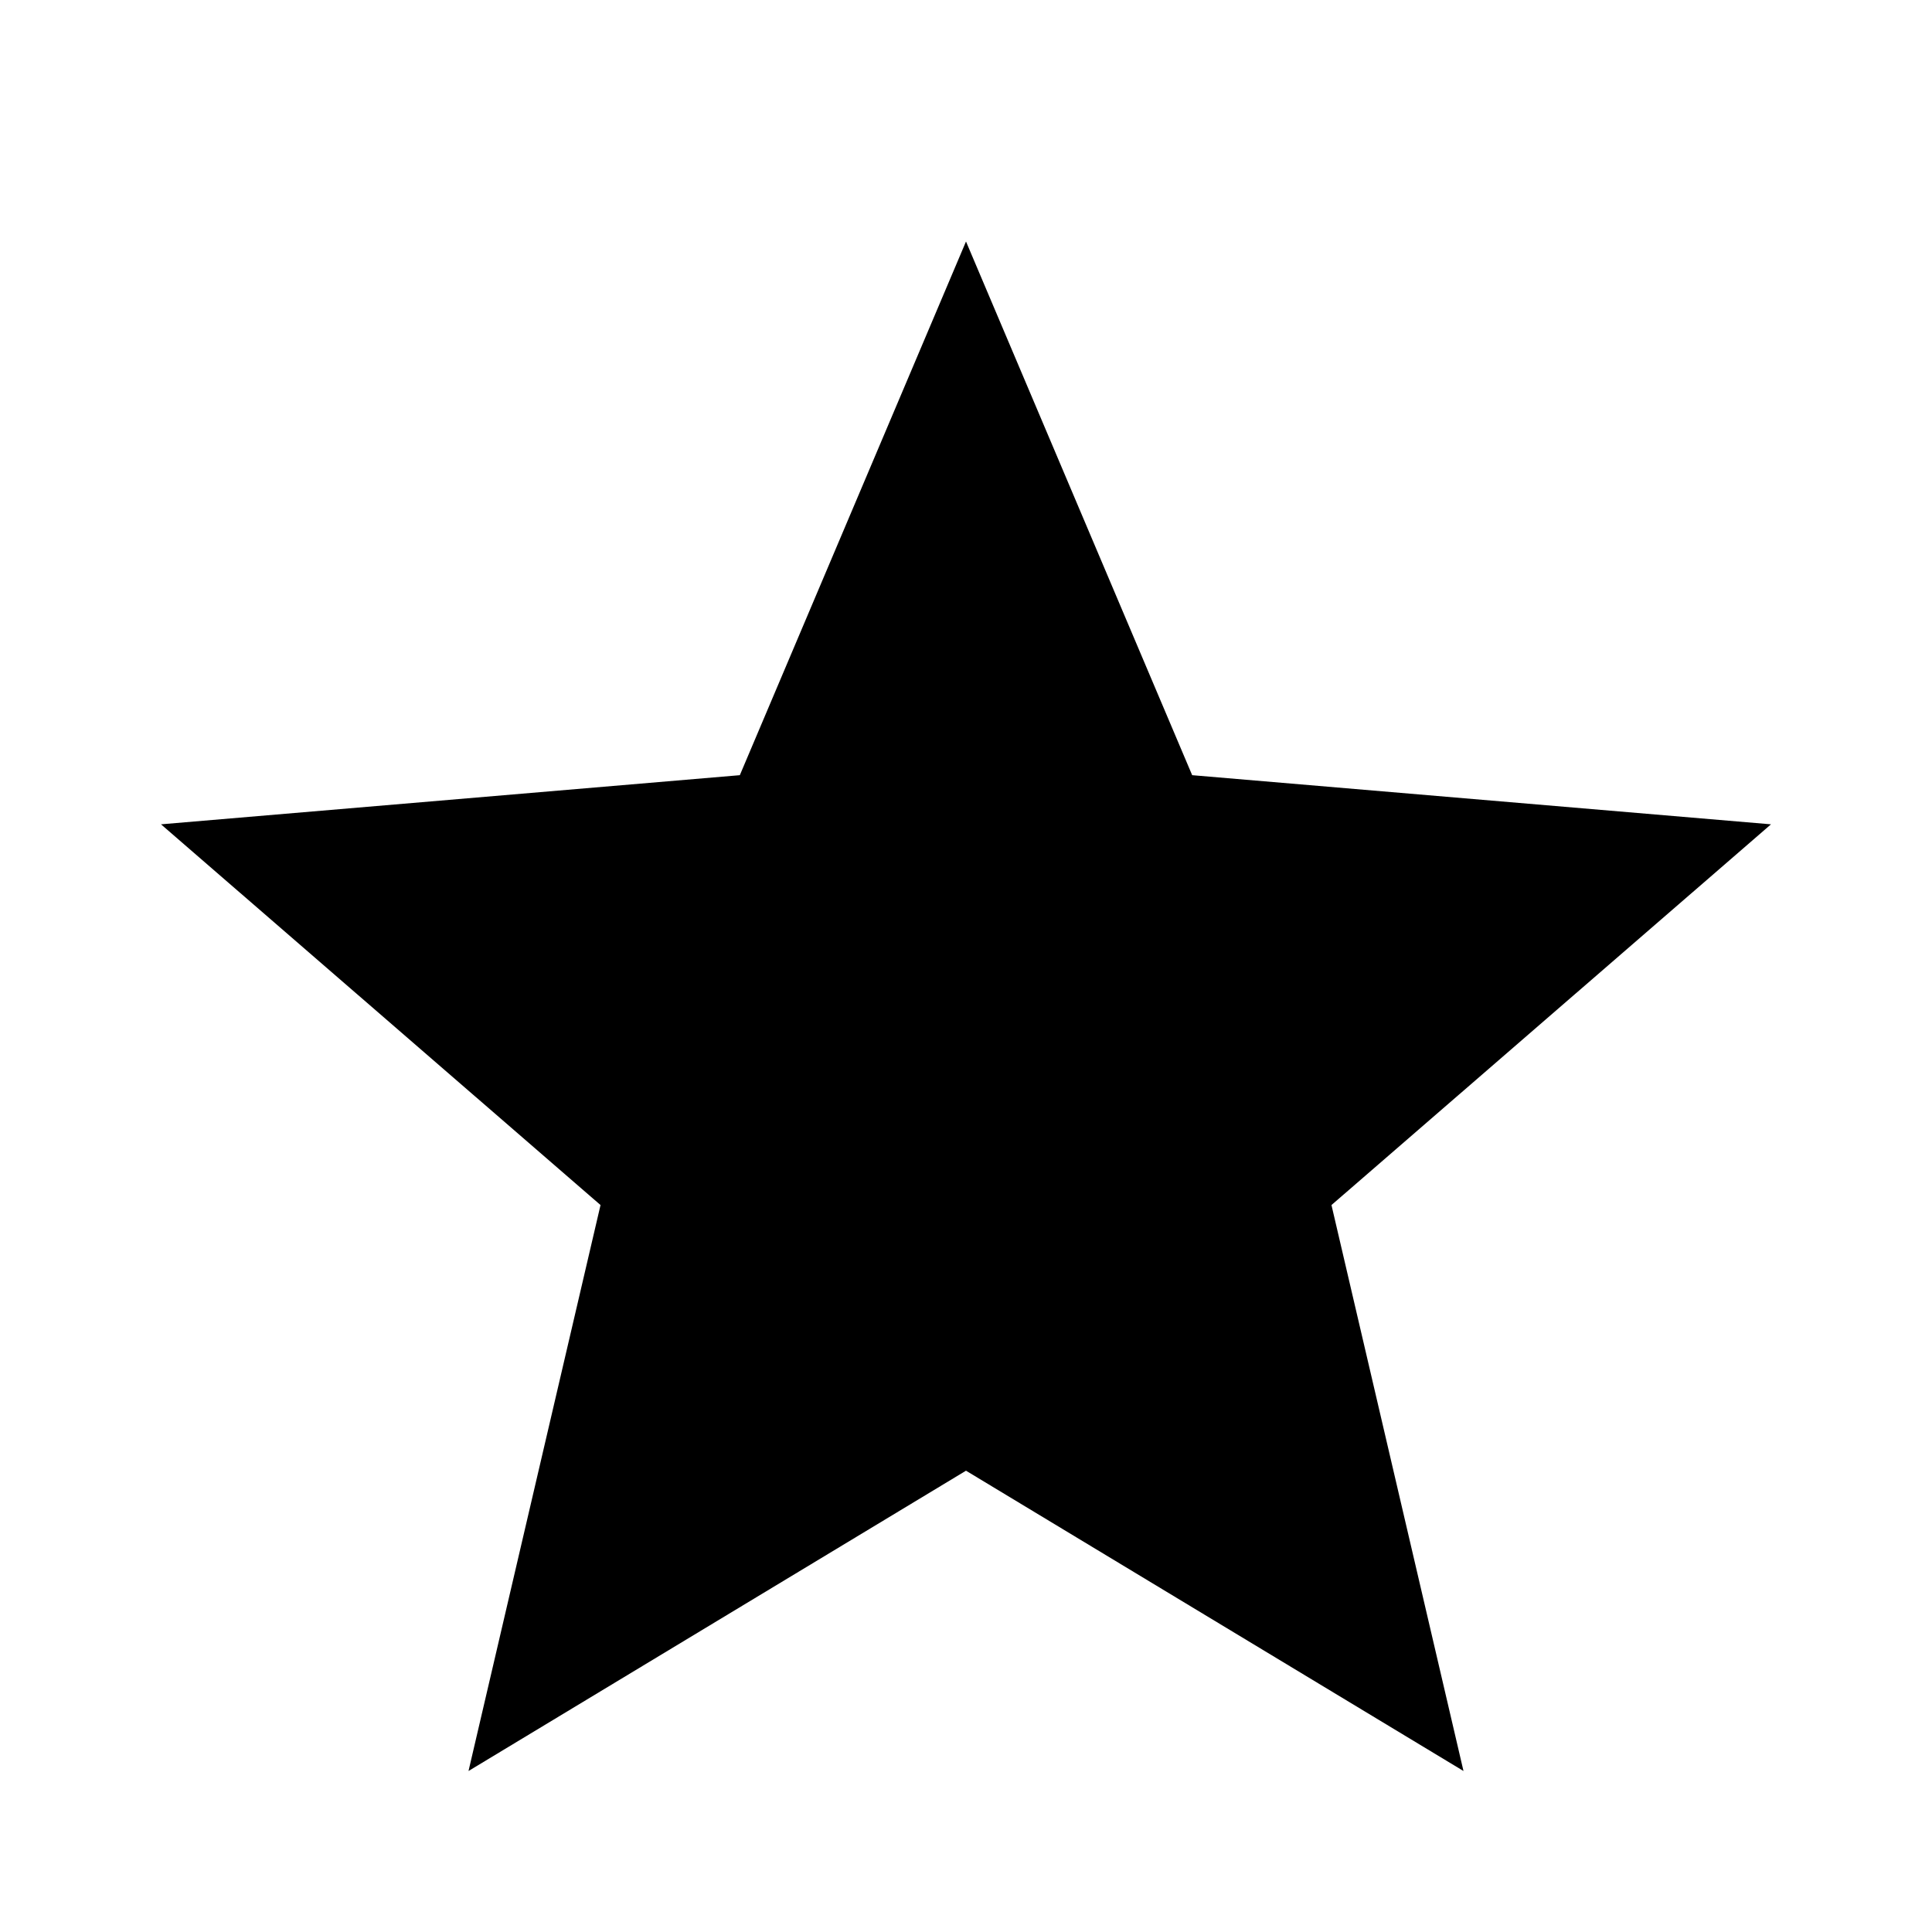 <svg width="30" height="30" fill="none" xmlns="http://www.w3.org/2000/svg"><path d="M15 22.837l7.725 4.663-2.05-8.788L27.5 12.8l-8.988-.763L15 3.75l-3.512 8.287L2.5 12.8l6.825 5.912-2.05 8.788L15 22.837z" fill="#000"/></svg>